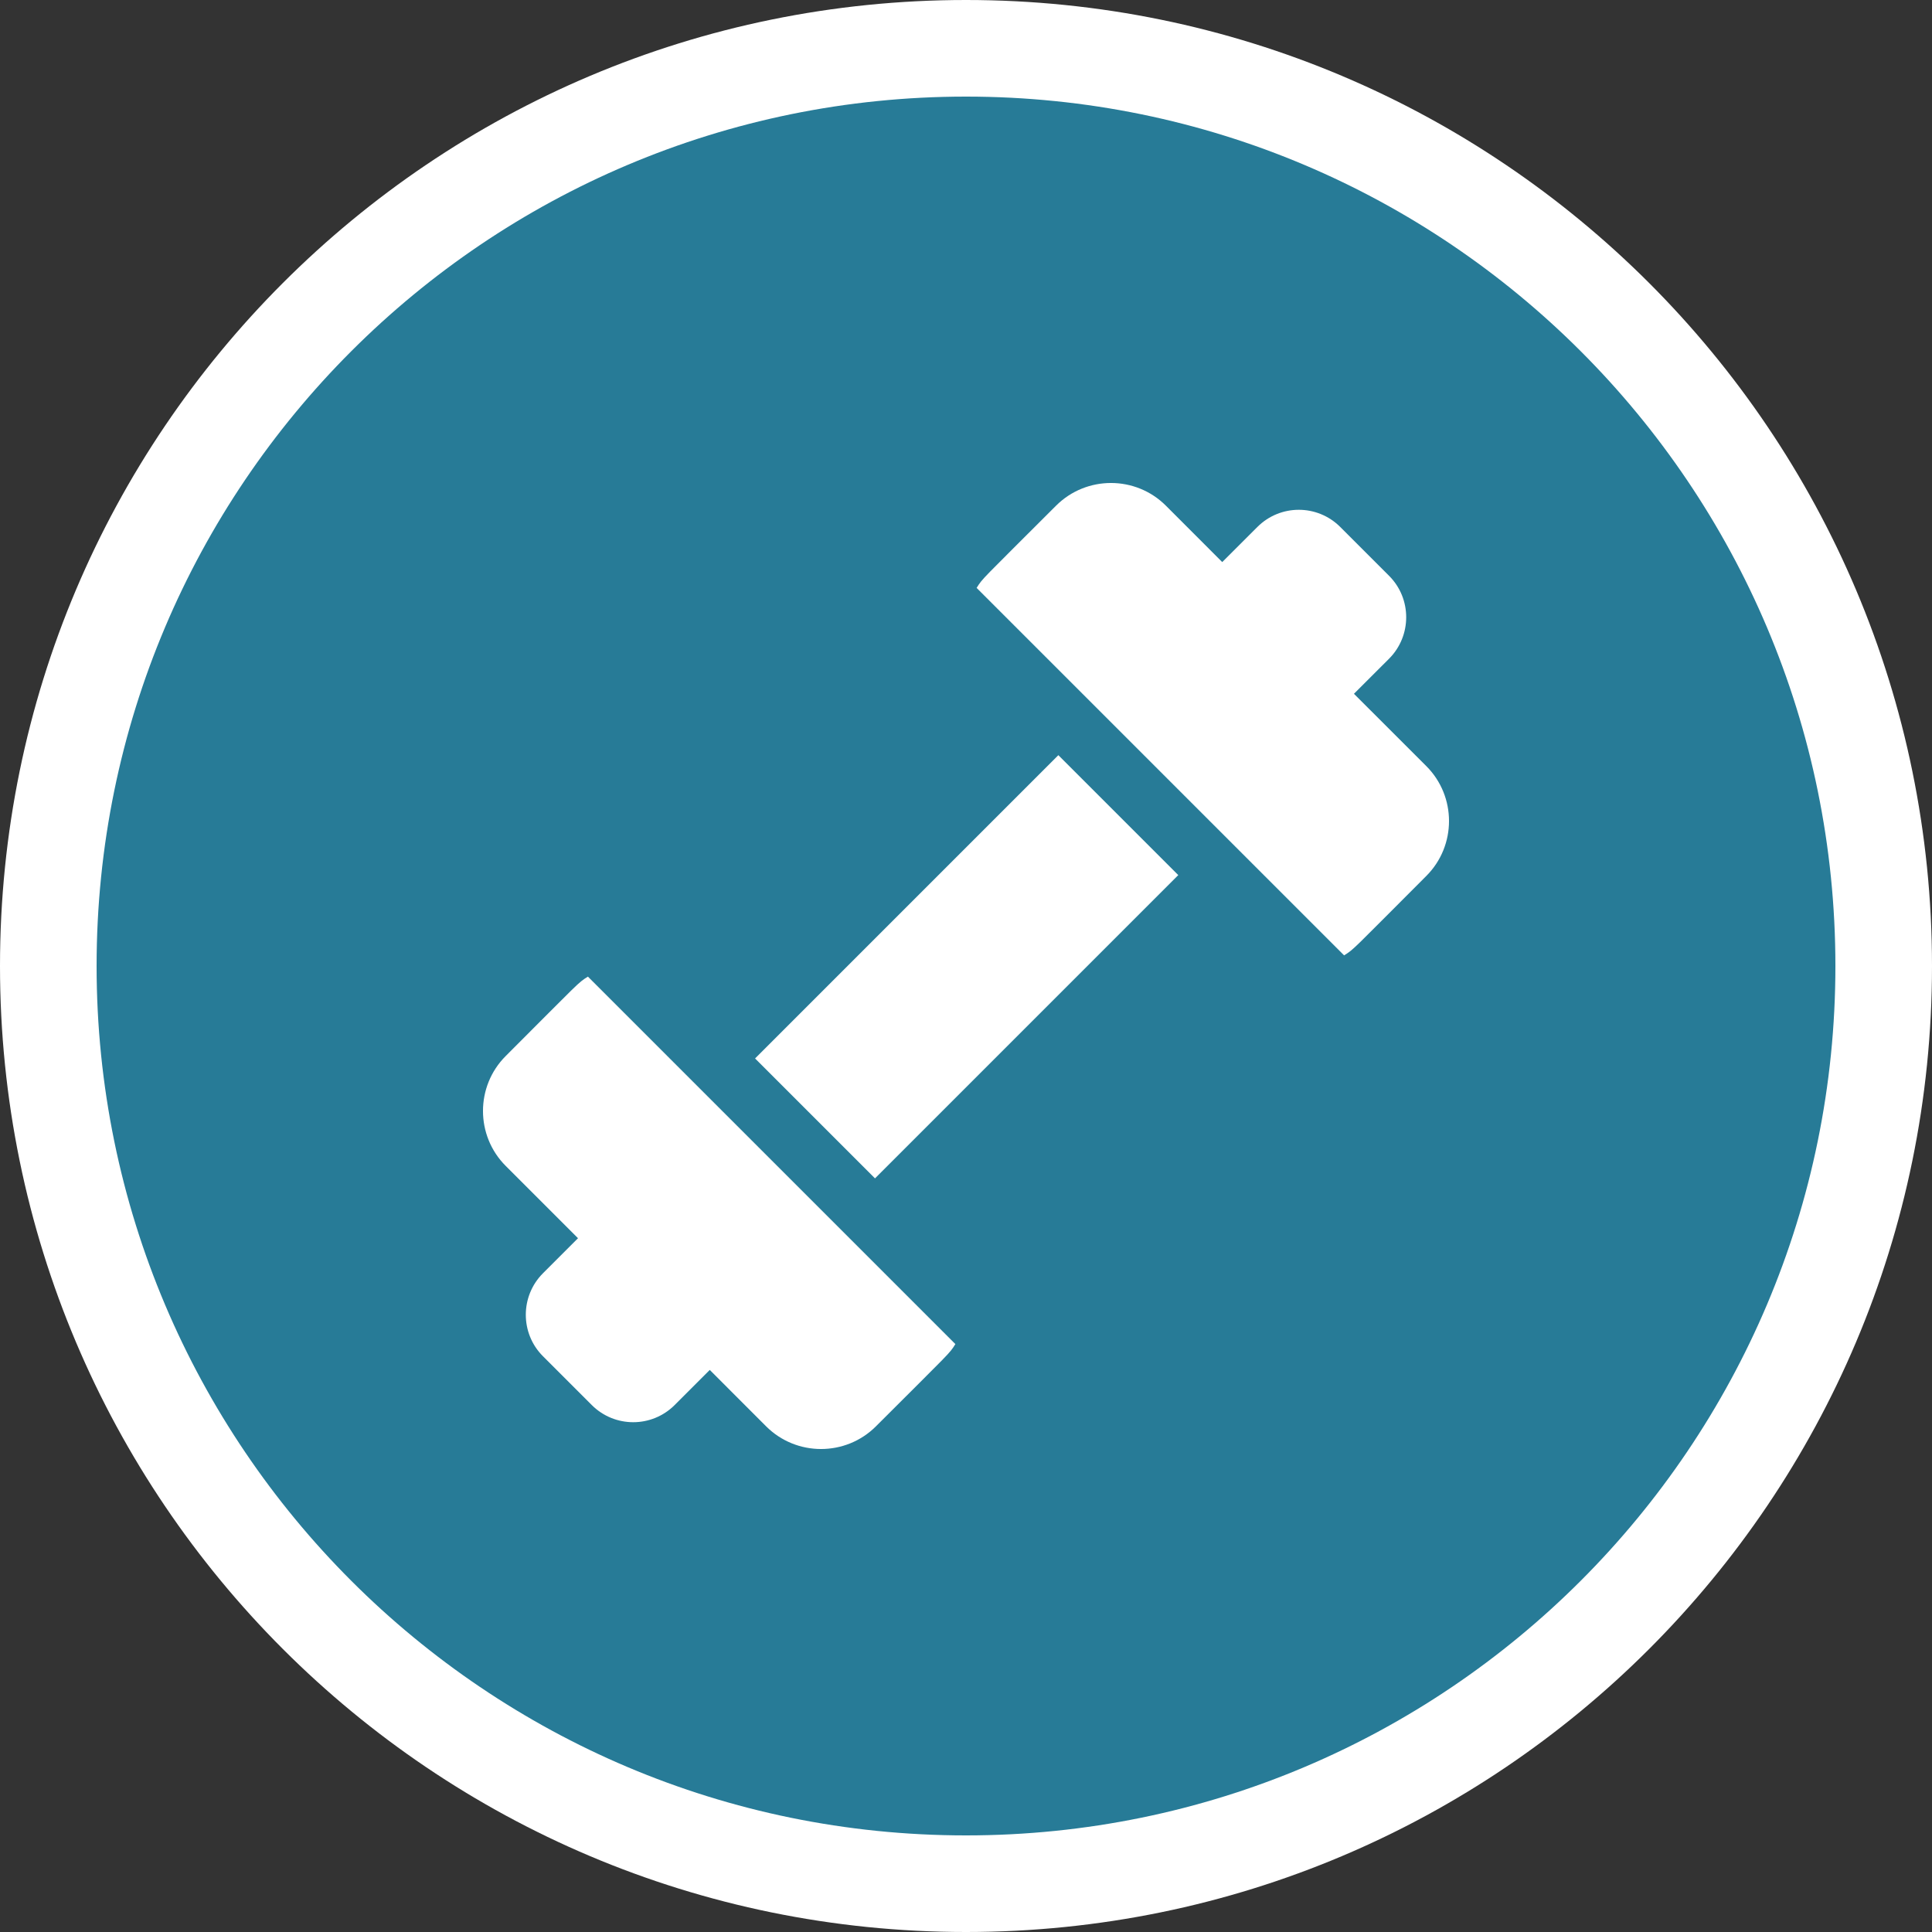 <svg width="40" height="40" viewBox="0 0 40 40" fill="none" xmlns="http://www.w3.org/2000/svg">
<rect x="0" y="0" width="40" height="40" fill="#333333" stroke="none"/>
<path d="M0 20C0 8.954 8.954 0 20 0C31.046 0 40 8.954 40 20C40 31.046 31.046 40 20 40C8.954 40 0 31.046 0 20Z" fill="white"/>
<path d="M2 20C2 10.059 10.059 2 20 2C29.941 2 38 10.059 38 20C38 29.941 29.941 38 20 38C10.059 38 2 29.941 2 20Z" fill="#277B97"/>
<g clip-path="url(#clip0_5421_53889)">
<path d="M12.172 20.22C11.96 20.353 12.017 20.317 10.47 21.864C9.843 22.491 9.843 23.512 10.47 24.139L11.967 25.636L11.241 26.362C10.768 26.836 10.768 27.606 11.241 28.079L12.251 29.089C12.726 29.564 13.494 29.564 13.969 29.089L14.695 28.363L15.861 29.53C16.488 30.157 17.509 30.157 18.136 29.53C19.702 27.964 19.65 28.035 19.78 27.828L12.172 20.22ZM29.53 15.861L28.032 14.364L28.759 13.638C29.232 13.164 29.232 12.394 28.759 11.921L27.749 10.911C27.274 10.436 26.506 10.436 26.032 10.911L25.305 11.637L24.139 10.47C23.512 9.843 22.491 9.843 21.864 10.47C20.298 12.036 20.35 11.965 20.22 12.172L27.828 19.78C28.04 19.647 27.983 19.683 29.53 18.136C30.157 17.509 30.157 16.488 29.53 15.861ZM15.633 21.914L21.912 15.635L24.395 18.118L18.116 24.397L15.633 21.914Z" fill="white"/>
</g>
<defs>
<clipPath id="clip0_5421_53889">
<rect width="20" height="20" fill="white" transform="translate(10 10)"/>
</clipPath>
</defs>
</svg>
